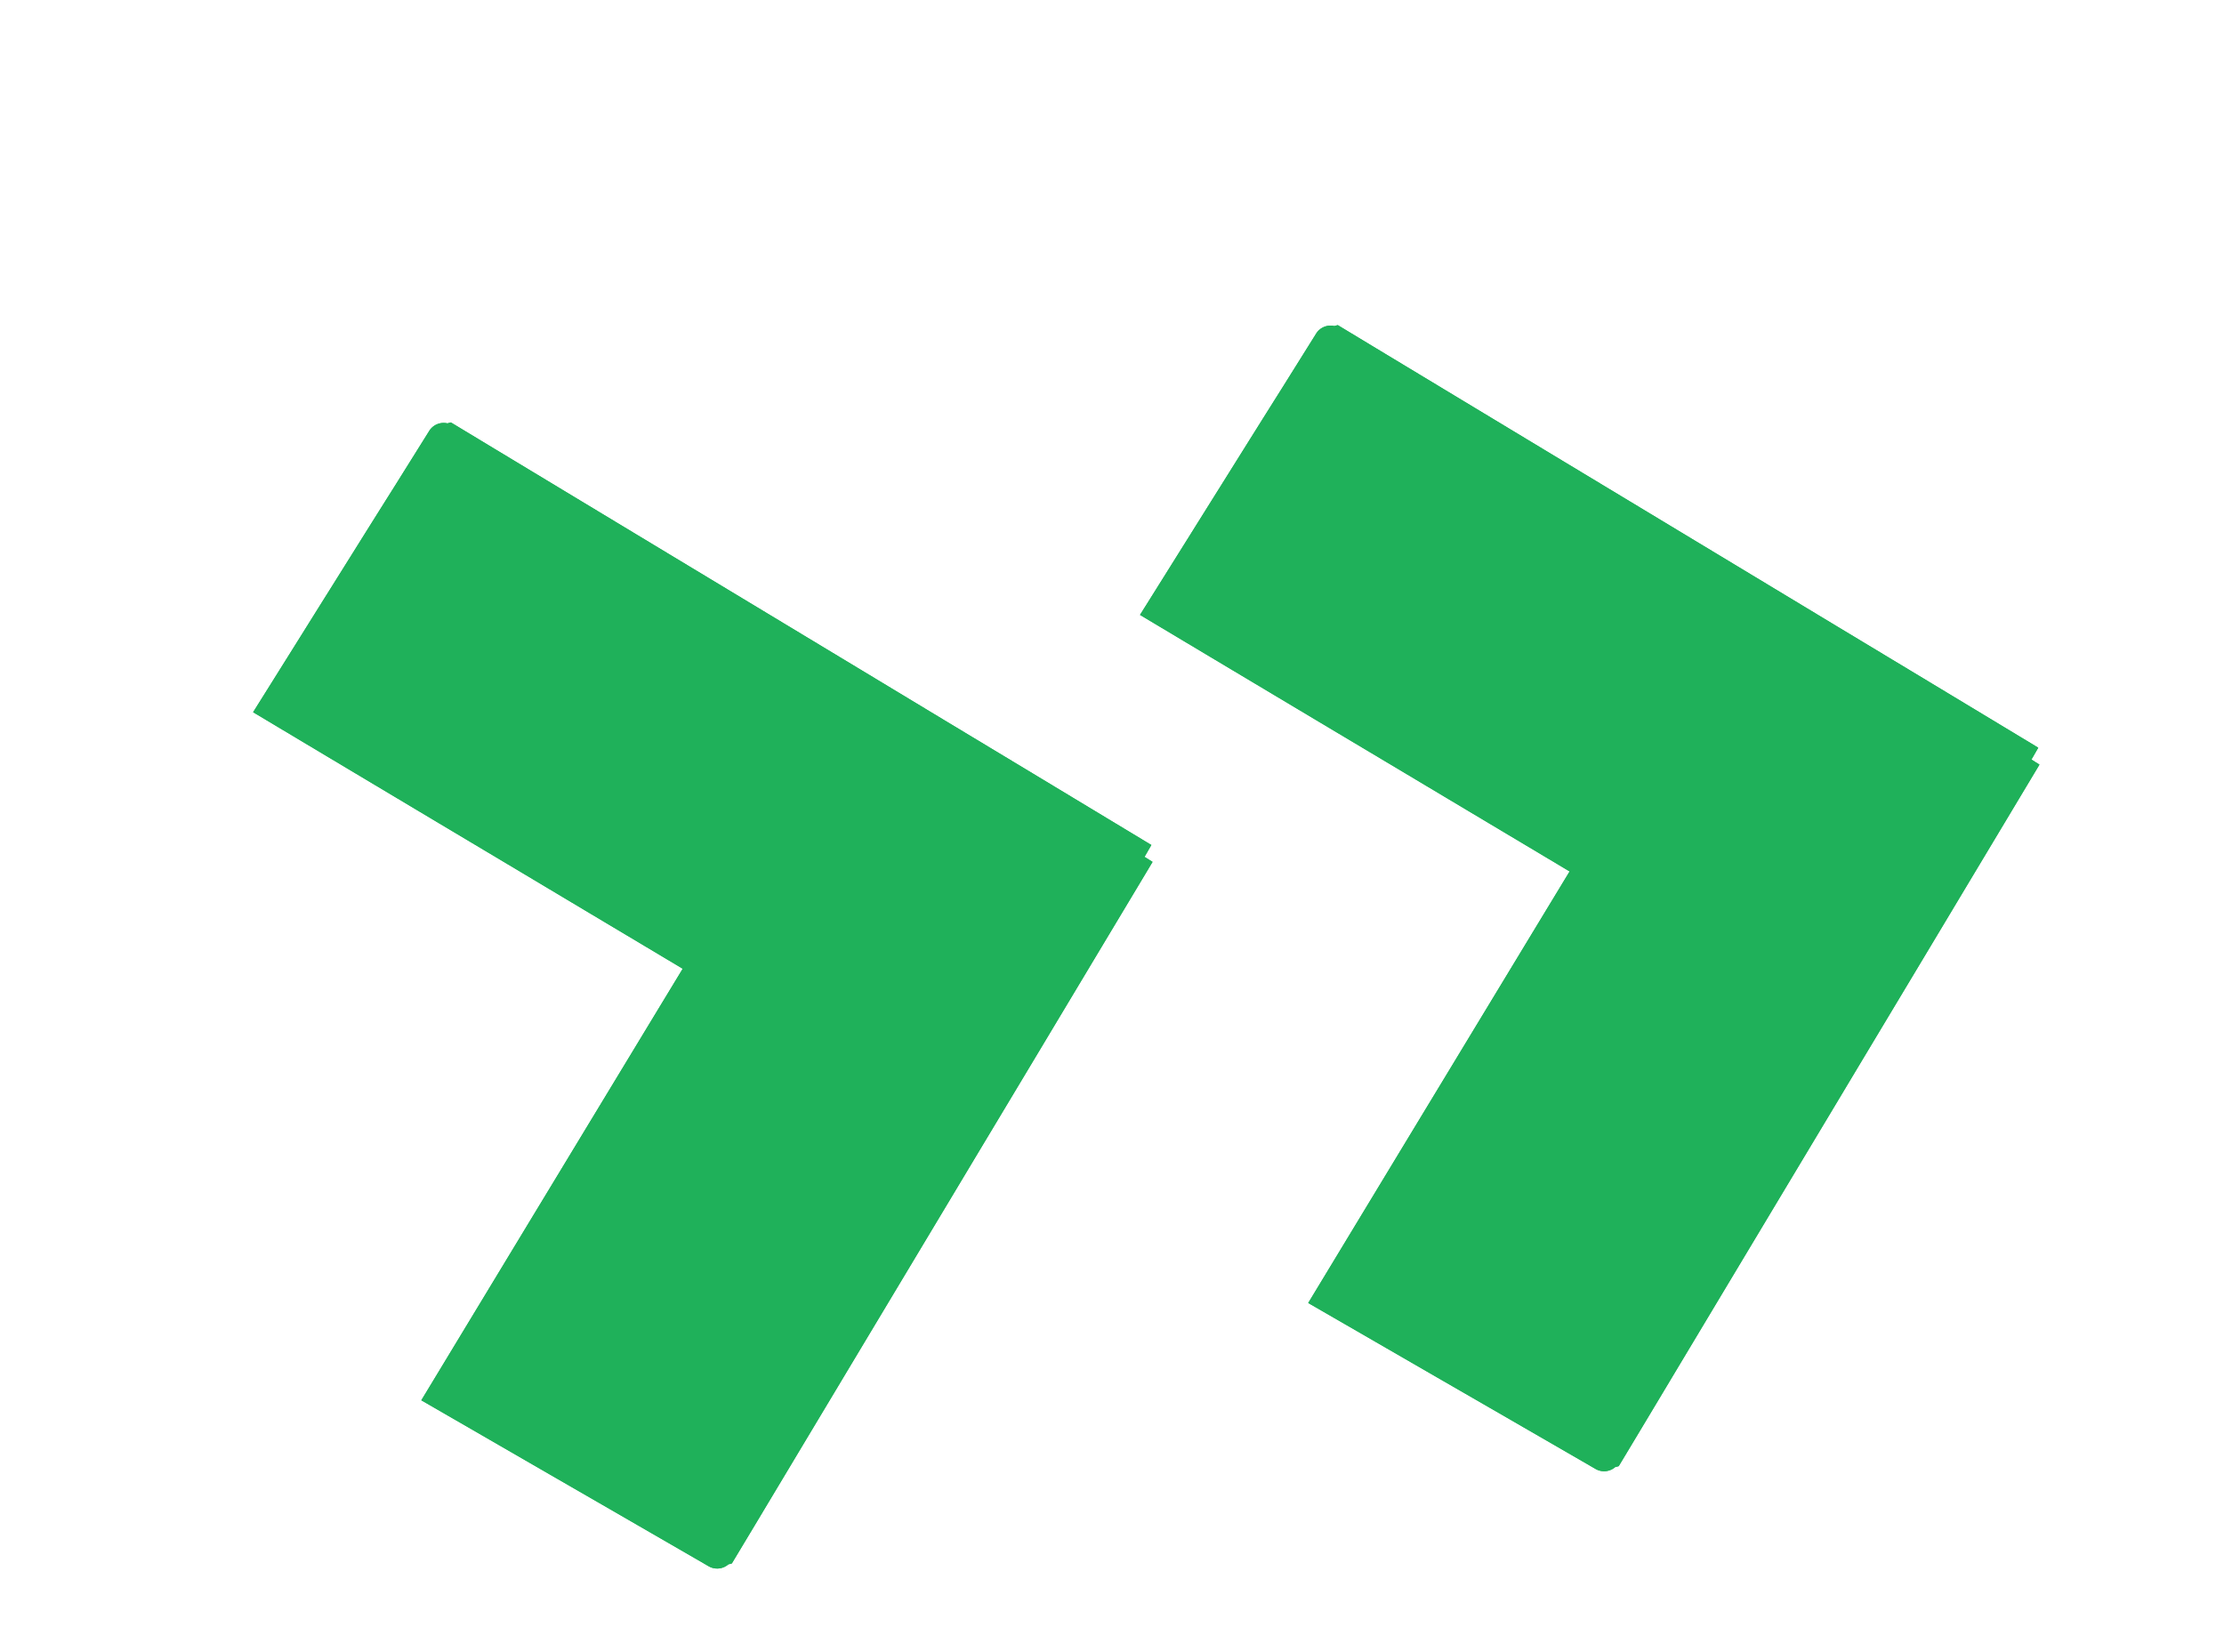<svg xmlns="http://www.w3.org/2000/svg" xmlns:xlink="http://www.w3.org/1999/xlink" width="143.02" height="106.227" viewBox="0 0 143.02 106.227">
  <defs>
    <filter id="Union_29" x="0" y="6.441" width="85.686" height="99.785" filterUnits="userSpaceOnUse">
      <feOffset dx="10" dy="10" input="SourceAlpha"/>
      <feGaussianBlur result="blur"/>
      <feFlood flood-color="#fff"/>
      <feComposite operator="in" in2="blur"/>
      <feComposite in="SourceGraphic"/>
    </filter>
    <filter id="Union_29-2" x="0" y="6.441" width="85.686" height="99.785" filterUnits="userSpaceOnUse">
      <feOffset dx="10" dy="10" input="SourceAlpha"/>
      <feGaussianBlur result="blur-2"/>
      <feFlood flood-color="#fff"/>
      <feComposite operator="in" in2="blur-2"/>
      <feComposite in="SourceGraphic"/>
    </filter>
    <filter id="Union_29-3" x="57.334" y="0" width="85.686" height="99.785" filterUnits="userSpaceOnUse">
      <feOffset dx="10" dy="10" input="SourceAlpha"/>
      <feGaussianBlur result="blur-3"/>
      <feFlood flood-color="#fff"/>
      <feComposite operator="in" in2="blur-3"/>
      <feComposite in="SourceGraphic"/>
    </filter>
    <filter id="Union_29-4" x="57.334" y="0" width="85.686" height="99.785" filterUnits="userSpaceOnUse">
      <feOffset dx="10" dy="10" input="SourceAlpha"/>
      <feGaussianBlur result="blur-4"/>
      <feFlood flood-color="#fff"/>
      <feComposite operator="in" in2="blur-4"/>
      <feComposite in="SourceGraphic"/>
    </filter>
  </defs>
  <g id="Group_23433" data-name="Group 23433" transform="translate(-185.585 -9249.31)">
    <g id="Group_1499" data-name="Group 1499" transform="matrix(-0.052, 0.999, -0.999, -0.052, 272.865, 9252.121)">
      <g id="Group_2632" data-name="Group 2632" transform="translate(10.113 0) rotate(7)">
        <g id="Group_1427" data-name="Group 1427" transform="translate(0 0)">
          <g id="Group_4199" data-name="Group 4199" transform="translate(0 0)">
            <g transform="matrix(-0.17, -0.98, 0.98, -0.17, 2.35, 87.67)" filter="url(#Union_29)">
              <path id="Union_29-5" data-name="Union 29" d="M36.311,76a1.063,1.063,0,0,1-.176,0L36.084,76,34.11,73.882q-2.2-2.356-4.4-4.713l-4.755-5.093-4.663-4.992q-2.572-2.756-5.147-5.512l-4.48-4.8L6.13,43.921q-2.614-2.8-5.228-5.6L0,37.355l.634-.617-.41-.455.963-.905q2.793-2.622,5.586-5.243,2.42-2.274,4.842-4.546Q14.008,23.343,16.4,21.1q2.748-2.582,5.5-5.163l4.98-4.674,5.081-4.77,4.7-4.414L38.773.1h.052A1.145,1.145,0,0,1,39,.107a1.1,1.1,0,0,1,1.253.217q1.483,1.532,2.968,3.062l2.565,2.644L48.5,8.825q1.321,1.363,2.643,2.725,1.334,1.377,2.67,2.752c.462.477.922.951,1.384,1.426q-2.066,1.923-4.13,3.845l-6.111,5.687q-2.468,2.294-4.934,4.59-3.15,2.93-6.3,5.86l-2.4,2.23,2.063,2.19q2.951,3.128,5.9,6.261,2.31,2.451,4.621,4.9l5.724,6.076L53.5,61.478l-1.475,1.331-2.847,2.572q-1.406,1.273-2.816,2.545l-2.888,2.61Q42.107,71.77,40.738,73l-3.163,2.86A1.094,1.094,0,0,1,36.311,76Z" transform="translate(74.87 80.31) rotate(164)" fill="#1fb15a" stroke="rgba(0,0,0,0)" stroke-width="1"/>
            </g>
          </g>
        </g>
      </g>
      <g id="Group_5752" data-name="Group 5752" transform="translate(10.113 0) rotate(7)">
        <g id="Group_1427-2" data-name="Group 1427" transform="translate(0 0)">
          <g id="Group_4199-2" data-name="Group 4199" transform="translate(0 0)">
            <g transform="matrix(-0.17, -0.98, 0.98, -0.17, 2.35, 87.67)" filter="url(#Union_29-2)">
              <path id="Union_29-6" data-name="Union 29" d="M36.311,76a1.063,1.063,0,0,1-.176,0L36.084,76,34.11,73.882q-2.2-2.356-4.4-4.713l-4.755-5.093-4.663-4.992q-2.572-2.756-5.147-5.512l-4.48-4.8L6.13,43.921q-2.614-2.8-5.228-5.6L0,37.355l.634-.617-.41-.455.963-.905q2.793-2.622,5.586-5.243,2.42-2.274,4.842-4.546Q14.008,23.343,16.4,21.1q2.748-2.582,5.5-5.163l4.98-4.674,5.081-4.77,4.7-4.414L38.773.1h.052A1.145,1.145,0,0,1,39,.107a1.1,1.1,0,0,1,1.253.217q1.483,1.532,2.968,3.062l2.565,2.644L48.5,8.825q1.321,1.363,2.643,2.725,1.334,1.377,2.67,2.752c.462.477.922.951,1.384,1.426q-2.066,1.923-4.13,3.845l-6.111,5.687q-2.468,2.294-4.934,4.59-3.15,2.93-6.3,5.86l-2.4,2.23,2.063,2.19q2.951,3.128,5.9,6.261,2.31,2.451,4.621,4.9l5.724,6.076L53.5,61.478l-1.475,1.331-2.847,2.572q-1.406,1.273-2.816,2.545l-2.888,2.61Q42.107,71.77,40.738,73l-3.163,2.86A1.094,1.094,0,0,1,36.311,76Z" transform="translate(74.87 80.31) rotate(164)" fill="#1fb15a" stroke="rgba(0,0,0,0)" stroke-width="1"/>
            </g>
          </g>
        </g>
      </g>
    </g>
    <g id="Group_5754" data-name="Group 5754" transform="matrix(-0.052, 0.999, -0.999, -0.052, 330.199, 9245.68)">
      <g id="Group_2632-2" data-name="Group 2632" transform="translate(10.113 0) rotate(7)">
        <g id="Group_1427-3" data-name="Group 1427" transform="translate(0 0)">
          <g id="Group_4199-3" data-name="Group 4199" transform="translate(0 0)">
            <g transform="matrix(-0.17, -0.98, 0.98, -0.17, 18.65, 143.02)" filter="url(#Union_29-3)">
              <path id="Union_29-7" data-name="Union 29" d="M36.311,76a1.063,1.063,0,0,1-.176,0L36.084,76,34.11,73.882q-2.2-2.356-4.4-4.713l-4.755-5.093-4.663-4.992q-2.572-2.756-5.147-5.512l-4.48-4.8L6.13,43.921q-2.614-2.8-5.228-5.6L0,37.355l.634-.617-.41-.455.963-.905q2.793-2.622,5.586-5.243,2.42-2.274,4.842-4.546Q14.008,23.343,16.4,21.1q2.748-2.582,5.5-5.163l4.98-4.674,5.081-4.77,4.7-4.414L38.773.1h.052A1.145,1.145,0,0,1,39,.107a1.1,1.1,0,0,1,1.253.217q1.483,1.532,2.968,3.062l2.565,2.644L48.5,8.825q1.321,1.363,2.643,2.725,1.334,1.377,2.67,2.752c.462.477.922.951,1.384,1.426q-2.066,1.923-4.13,3.845l-6.111,5.687q-2.468,2.294-4.934,4.59-3.15,2.93-6.3,5.86l-2.4,2.23,2.063,2.19q2.951,3.128,5.9,6.261,2.31,2.451,4.621,4.9l5.724,6.076L53.5,61.478l-1.475,1.331-2.847,2.572q-1.406,1.273-2.816,2.545l-2.888,2.61Q42.107,71.77,40.738,73l-3.163,2.86A1.094,1.094,0,0,1,36.311,76Z" transform="translate(132.2 73.86) rotate(164)" fill="#1fb15a" stroke="rgba(0,0,0,0)" stroke-width="1"/>
            </g>
          </g>
        </g>
      </g>
      <g id="Group_5752-2" data-name="Group 5752" transform="translate(10.113 0) rotate(7)">
        <g id="Group_1427-4" data-name="Group 1427" transform="translate(0 0)">
          <g id="Group_4199-4" data-name="Group 4199" transform="translate(0 0)">
            <g transform="matrix(-0.17, -0.98, 0.98, -0.17, 18.65, 143.02)" filter="url(#Union_29-4)">
              <path id="Union_29-8" data-name="Union 29" d="M36.311,76a1.063,1.063,0,0,1-.176,0L36.084,76,34.11,73.882q-2.2-2.356-4.4-4.713l-4.755-5.093-4.663-4.992q-2.572-2.756-5.147-5.512l-4.48-4.8L6.13,43.921q-2.614-2.8-5.228-5.6L0,37.355l.634-.617-.41-.455.963-.905q2.793-2.622,5.586-5.243,2.42-2.274,4.842-4.546Q14.008,23.343,16.4,21.1q2.748-2.582,5.5-5.163l4.98-4.674,5.081-4.77,4.7-4.414L38.773.1h.052A1.145,1.145,0,0,1,39,.107a1.1,1.1,0,0,1,1.253.217q1.483,1.532,2.968,3.062l2.565,2.644L48.5,8.825q1.321,1.363,2.643,2.725,1.334,1.377,2.67,2.752c.462.477.922.951,1.384,1.426q-2.066,1.923-4.13,3.845l-6.111,5.687q-2.468,2.294-4.934,4.59-3.15,2.93-6.3,5.86l-2.4,2.23,2.063,2.19q2.951,3.128,5.9,6.261,2.31,2.451,4.621,4.9l5.724,6.076L53.5,61.478l-1.475,1.331-2.847,2.572q-1.406,1.273-2.816,2.545l-2.888,2.61Q42.107,71.77,40.738,73l-3.163,2.86A1.094,1.094,0,0,1,36.311,76Z" transform="translate(132.2 73.86) rotate(164)" fill="#1fb15a" stroke="rgba(0,0,0,0)" stroke-width="1"/>
            </g>
          </g>
        </g>
      </g>
    </g>
  </g>
</svg>
